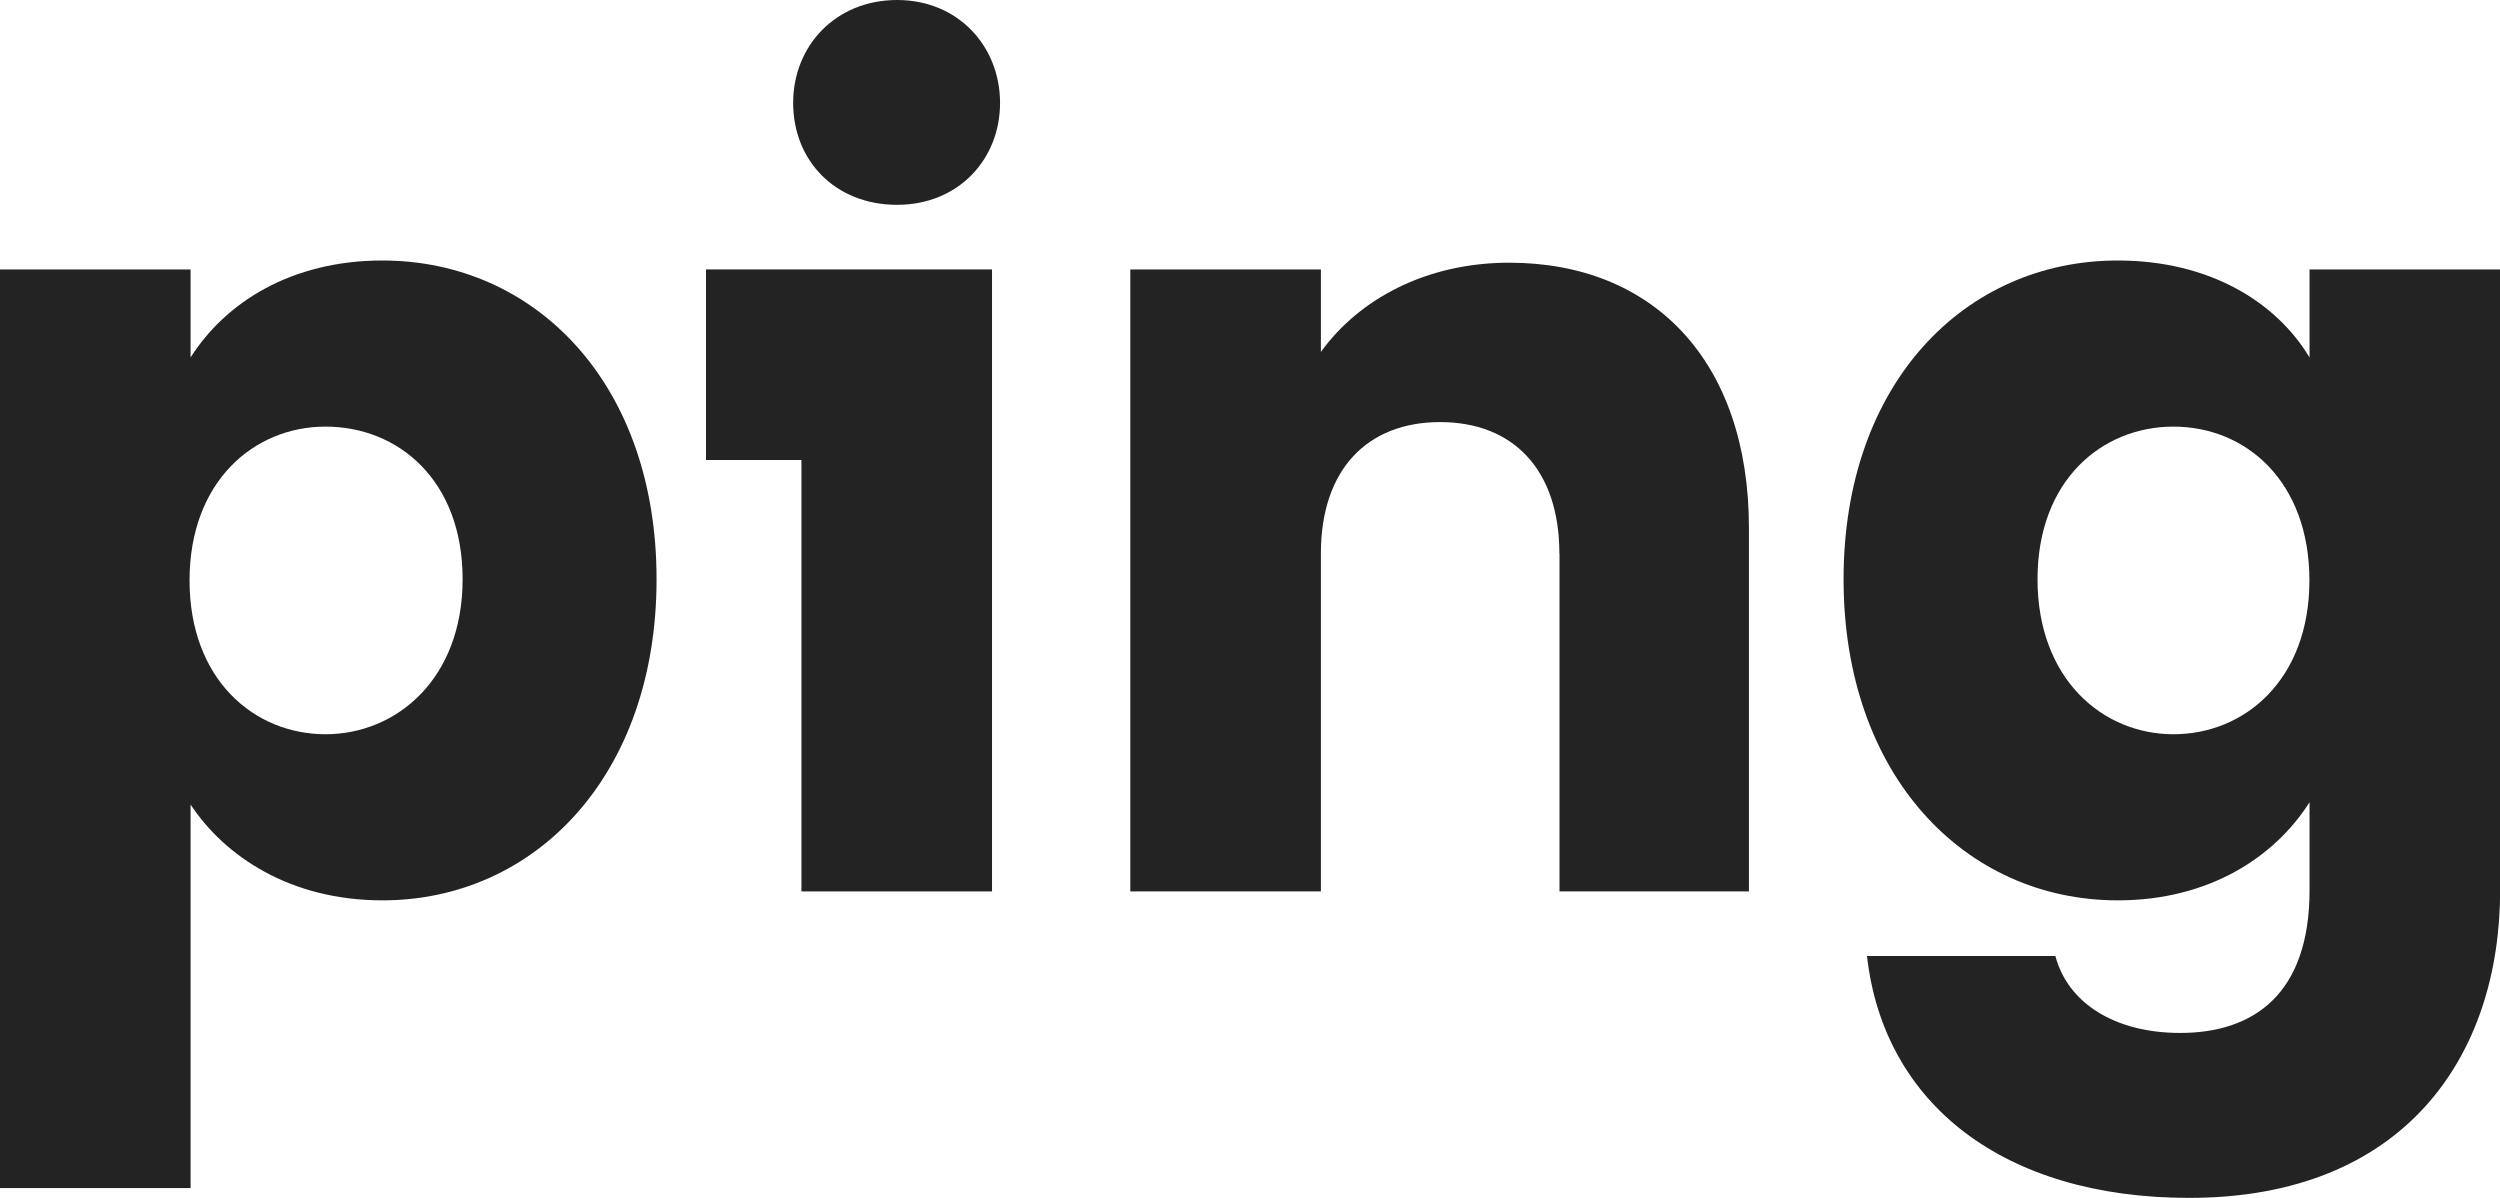 <?xml version="1.0" encoding="UTF-8"?><svg id="Ebene_1" xmlns="http://www.w3.org/2000/svg" viewBox="0 0 193.09 92.53"><defs><style>.cls-1{fill:#232323;}</style></defs><path class="cls-1" d="M29.53,20.12c11.79,0,21.18,9.47,21.18,24.62s-9.38,24.8-21.18,24.8c-7.06,0-12.14-3.36-14.81-7.4v29.62H0V20.81H14.72v6.8c2.67-4.22,7.75-7.49,14.81-7.49Zm-4.39,12.83c-5.51,0-10.5,4.22-10.5,11.88s4.99,11.88,10.5,11.88,10.59-4.3,10.59-11.97-4.99-11.79-10.59-11.79Z"/><g><path class="cls-1" d="M69.29,15.82c4.72,0,7.95-3.5,7.95-7.87s-3.23-7.95-7.95-7.95-8.03,3.51-8.03,7.95,3.23,7.87,8.03,7.87Z"/><polygon class="cls-1" points="54.53 35.53 61.9 35.53 61.9 68.85 76.62 68.85 76.62 35.53 76.62 20.81 76.62 20.81 54.53 20.81 54.53 35.53"/></g><path class="cls-1" d="M120.44,42.76c0-6.54-3.62-10.16-9.21-10.16s-9.21,3.62-9.21,10.16v26.09h-14.72V20.81h14.72v6.37c2.93-4.05,8.09-6.89,14.55-6.89,11.11,0,18.51,7.58,18.51,20.49v28.07h-14.63v-26.09Z"/><path class="cls-1" d="M163.57,20.12c7.06,0,12.23,3.19,14.81,7.49v-6.8h14.72v47.95c0,12.83-7.4,23.76-24.02,23.76-14.29,0-23.59-7.23-24.88-18.68h14.55c.95,3.61,4.56,5.94,9.64,5.94,5.6,0,9.99-2.93,9.99-11.02v-6.8c-2.67,4.22-7.75,7.58-14.81,7.58-11.79,0-21.18-9.64-21.18-24.8s9.38-24.62,21.18-24.62Zm4.3,12.83c-5.51,0-10.5,4.13-10.5,11.79s4.99,11.97,10.5,11.97,10.5-4.22,10.5-11.88-4.91-11.88-10.5-11.88Z"/></svg>